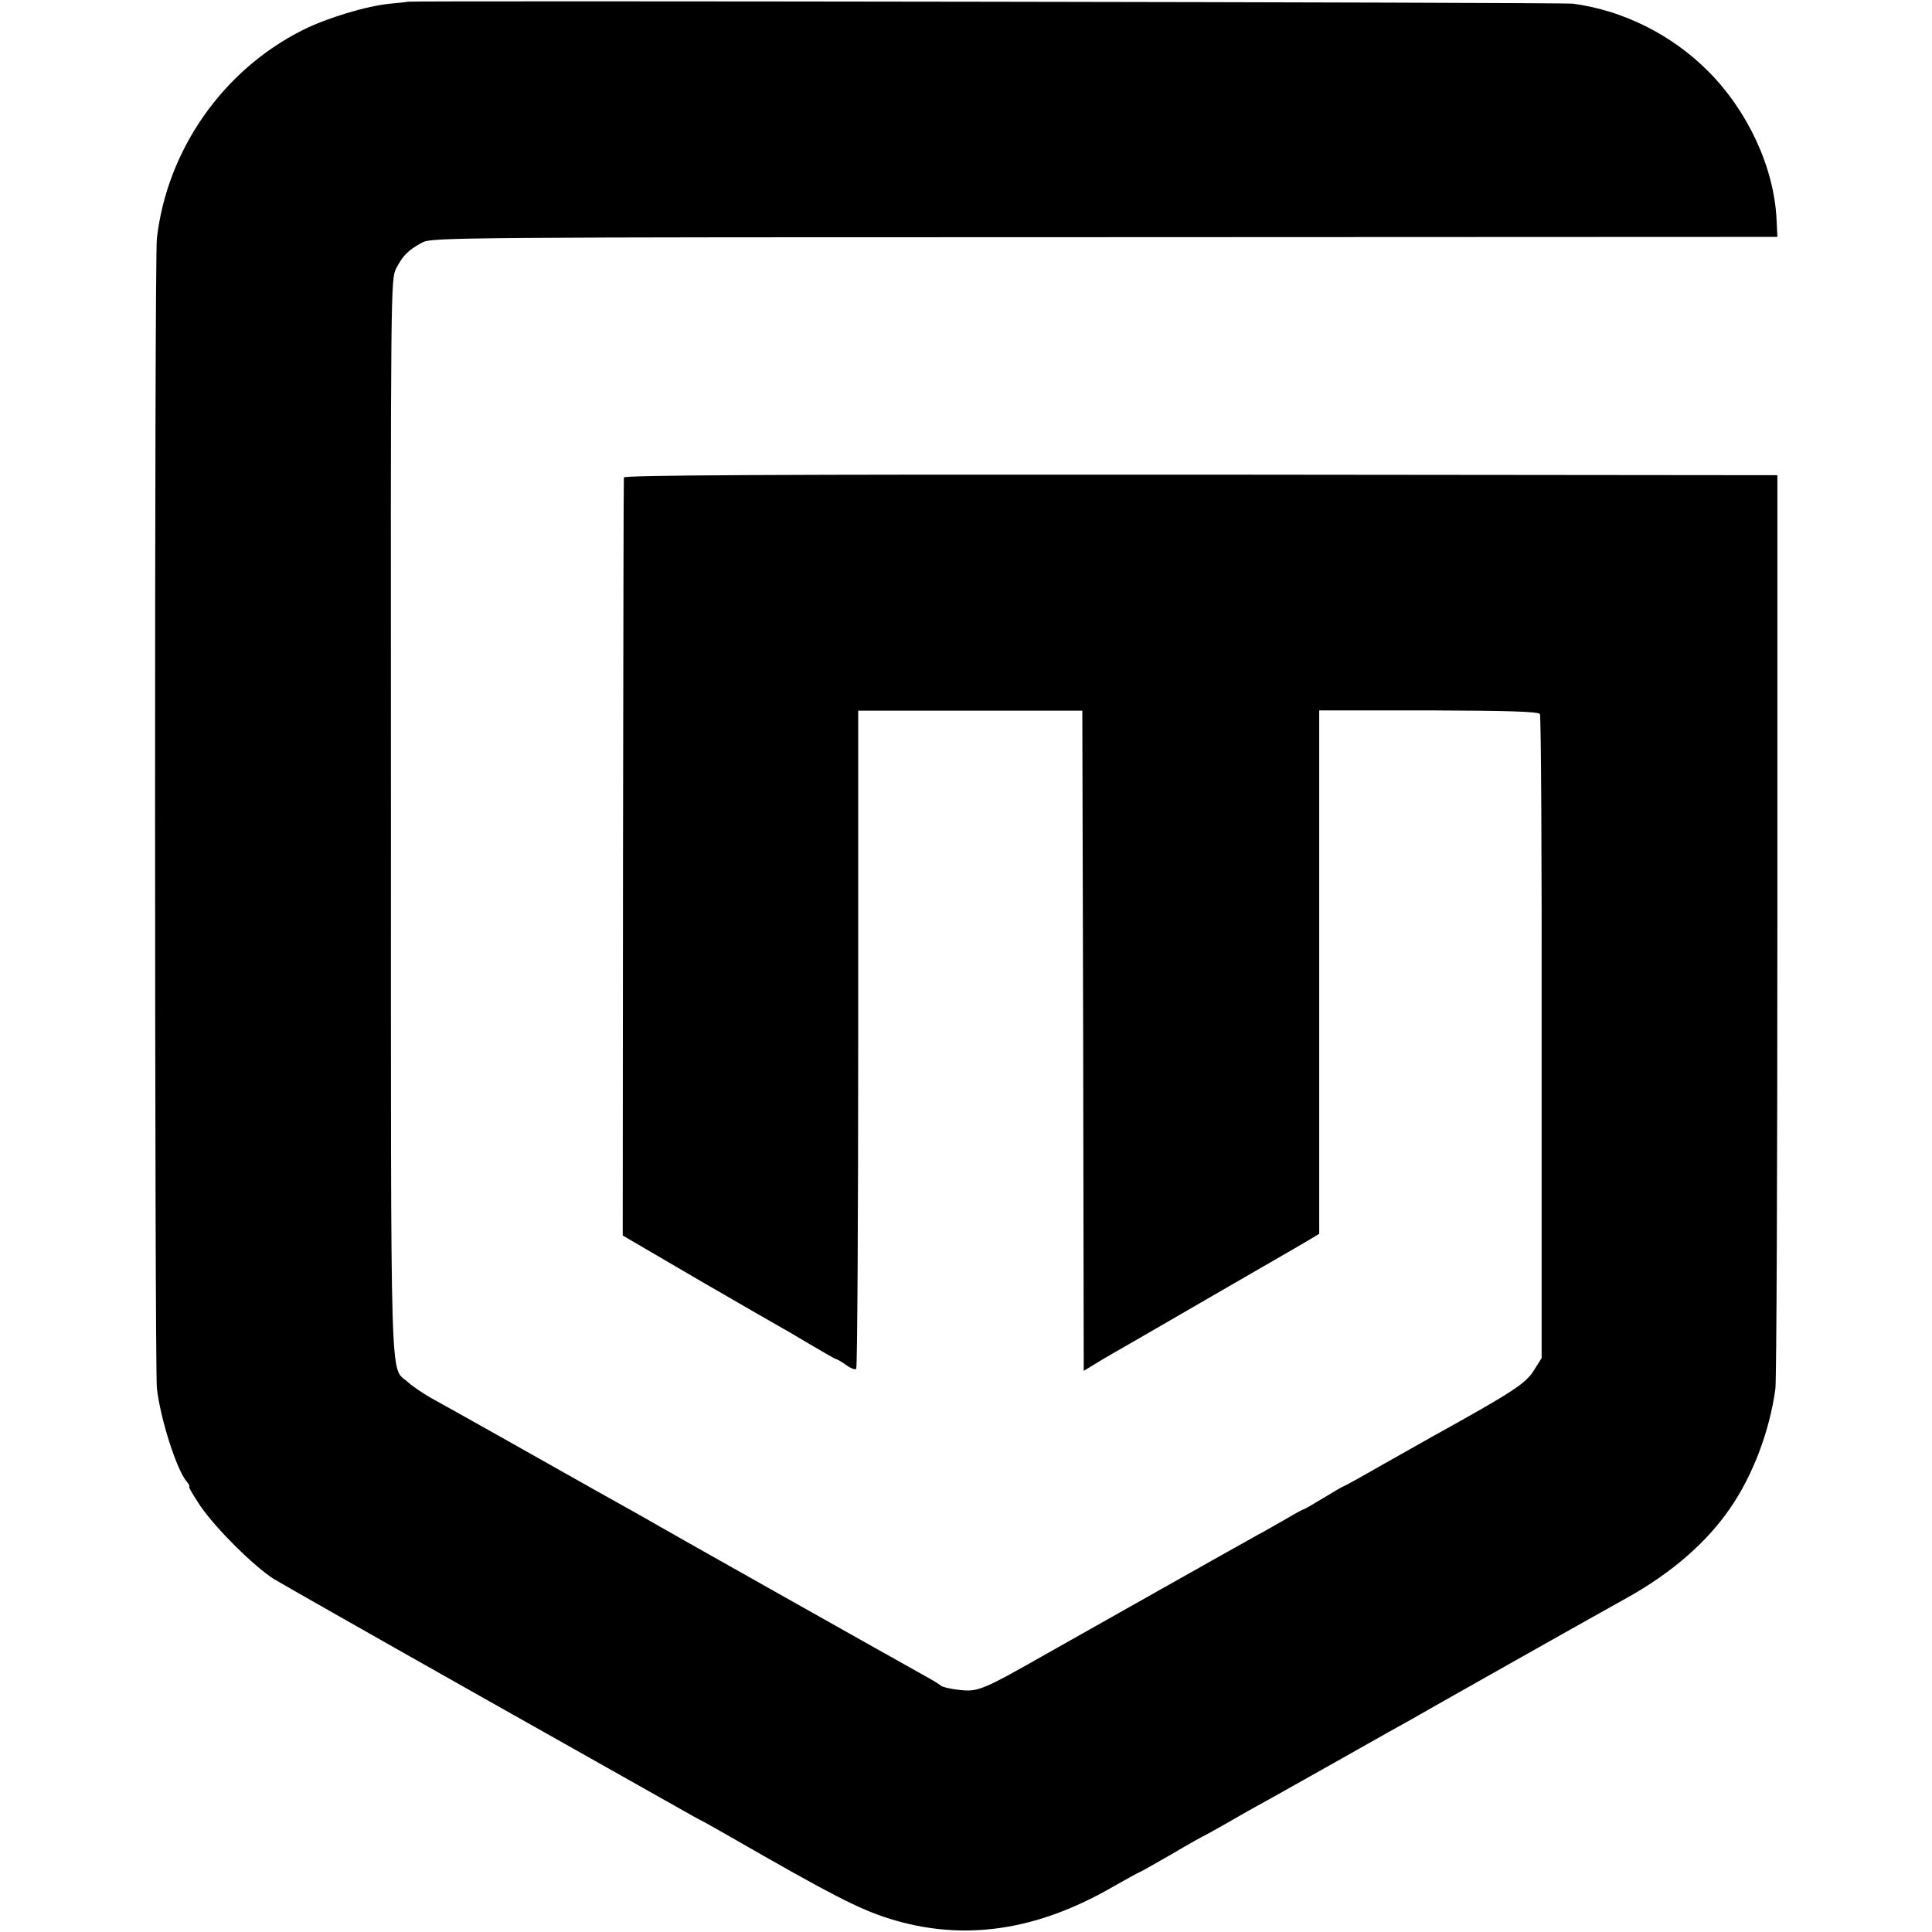 <?xml version="1.0" standalone="no"?>
<!DOCTYPE svg PUBLIC "-//W3C//DTD SVG 20010904//EN"
 "http://www.w3.org/TR/2001/REC-SVG-20010904/DTD/svg10.dtd">
<svg version="1.0" xmlns="http://www.w3.org/2000/svg"
 width="681pt" height="681pt" viewBox="0 0 681 681"
 preserveAspectRatio="xMidYMid meet">
<g transform="translate(0,681) scale(0.1,-0.1)"
fill="#000000" stroke="none">
<path d="M1437 6804 c-1 -1 -29 -4 -62 -7 -83 -8 -222 -50 -308 -93 -281 -141
-478 -422 -514 -734 -9 -73 -8 -3978 0 -4053 12 -108 70 -289 105 -329 8 -10
12 -18 9 -18 -4 0 14 -30 39 -68 55 -80 187 -211 258 -257 28 -17 357 -204
731 -415 374 -211 696 -392 715 -403 19 -11 53 -30 75 -41 22 -12 60 -34 85
-48 362 -208 457 -257 565 -291 259 -81 518 -44 789 113 48 27 89 50 91 50 2
0 54 29 116 65 61 36 113 65 115 65 1 0 40 22 86 48 46 27 114 65 151 85 37
21 84 47 105 59 45 25 238 134 307 173 28 15 115 64 195 110 159 90 519 293
645 363 156 87 280 194 363 315 81 117 140 274 160 422 4 33 7 771 7 1640 l0
1580 -2033 2 c-1533 1 -2032 -2 -2033 -10 -1 -7 -2 -610 -3 -1342 l-1 -1330
279 -163 c154 -89 280 -162 281 -162 1 0 44 -25 94 -55 51 -30 94 -55 97 -55
3 0 19 -9 36 -21 16 -12 32 -18 36 -14 4 4 7 527 7 1163 l0 1157 395 0 395 0
3 -1163 2 -1164 33 20 c17 11 48 29 67 40 42 24 98 56 348 201 106 61 207 120
225 130 17 10 60 35 95 55 l62 37 0 923 0 922 385 0 c280 -1 388 -4 393 -13 4
-6 7 -519 6 -1141 l0 -1129 -29 -46 c-29 -45 -77 -76 -355 -230 -25 -14 -105
-59 -179 -101 -73 -42 -135 -76 -137 -76 -2 0 -33 -18 -69 -40 -36 -22 -67
-40 -70 -40 -2 0 -30 -15 -62 -34 -32 -18 -78 -45 -103 -58 -67 -37 -574 -323
-737 -415 -227 -129 -245 -137 -309 -130 -30 3 -61 10 -67 15 -7 6 -30 20 -52
32 -92 51 -923 519 -955 538 -19 11 -52 30 -72 41 -33 18 -177 99 -473 266
-157 88 -183 103 -245 137 -30 17 -68 43 -83 57 -63 57 -59 -86 -59 1991 -1
1890 -1 1895 19 1935 24 46 44 65 93 91 33 17 143 18 2405 18 l2370 1 -3 63
c-9 182 -101 381 -242 522 -128 128 -298 213 -475 237 -32 5 -4102 11 -4108 7z"/>
</g>
</svg>
